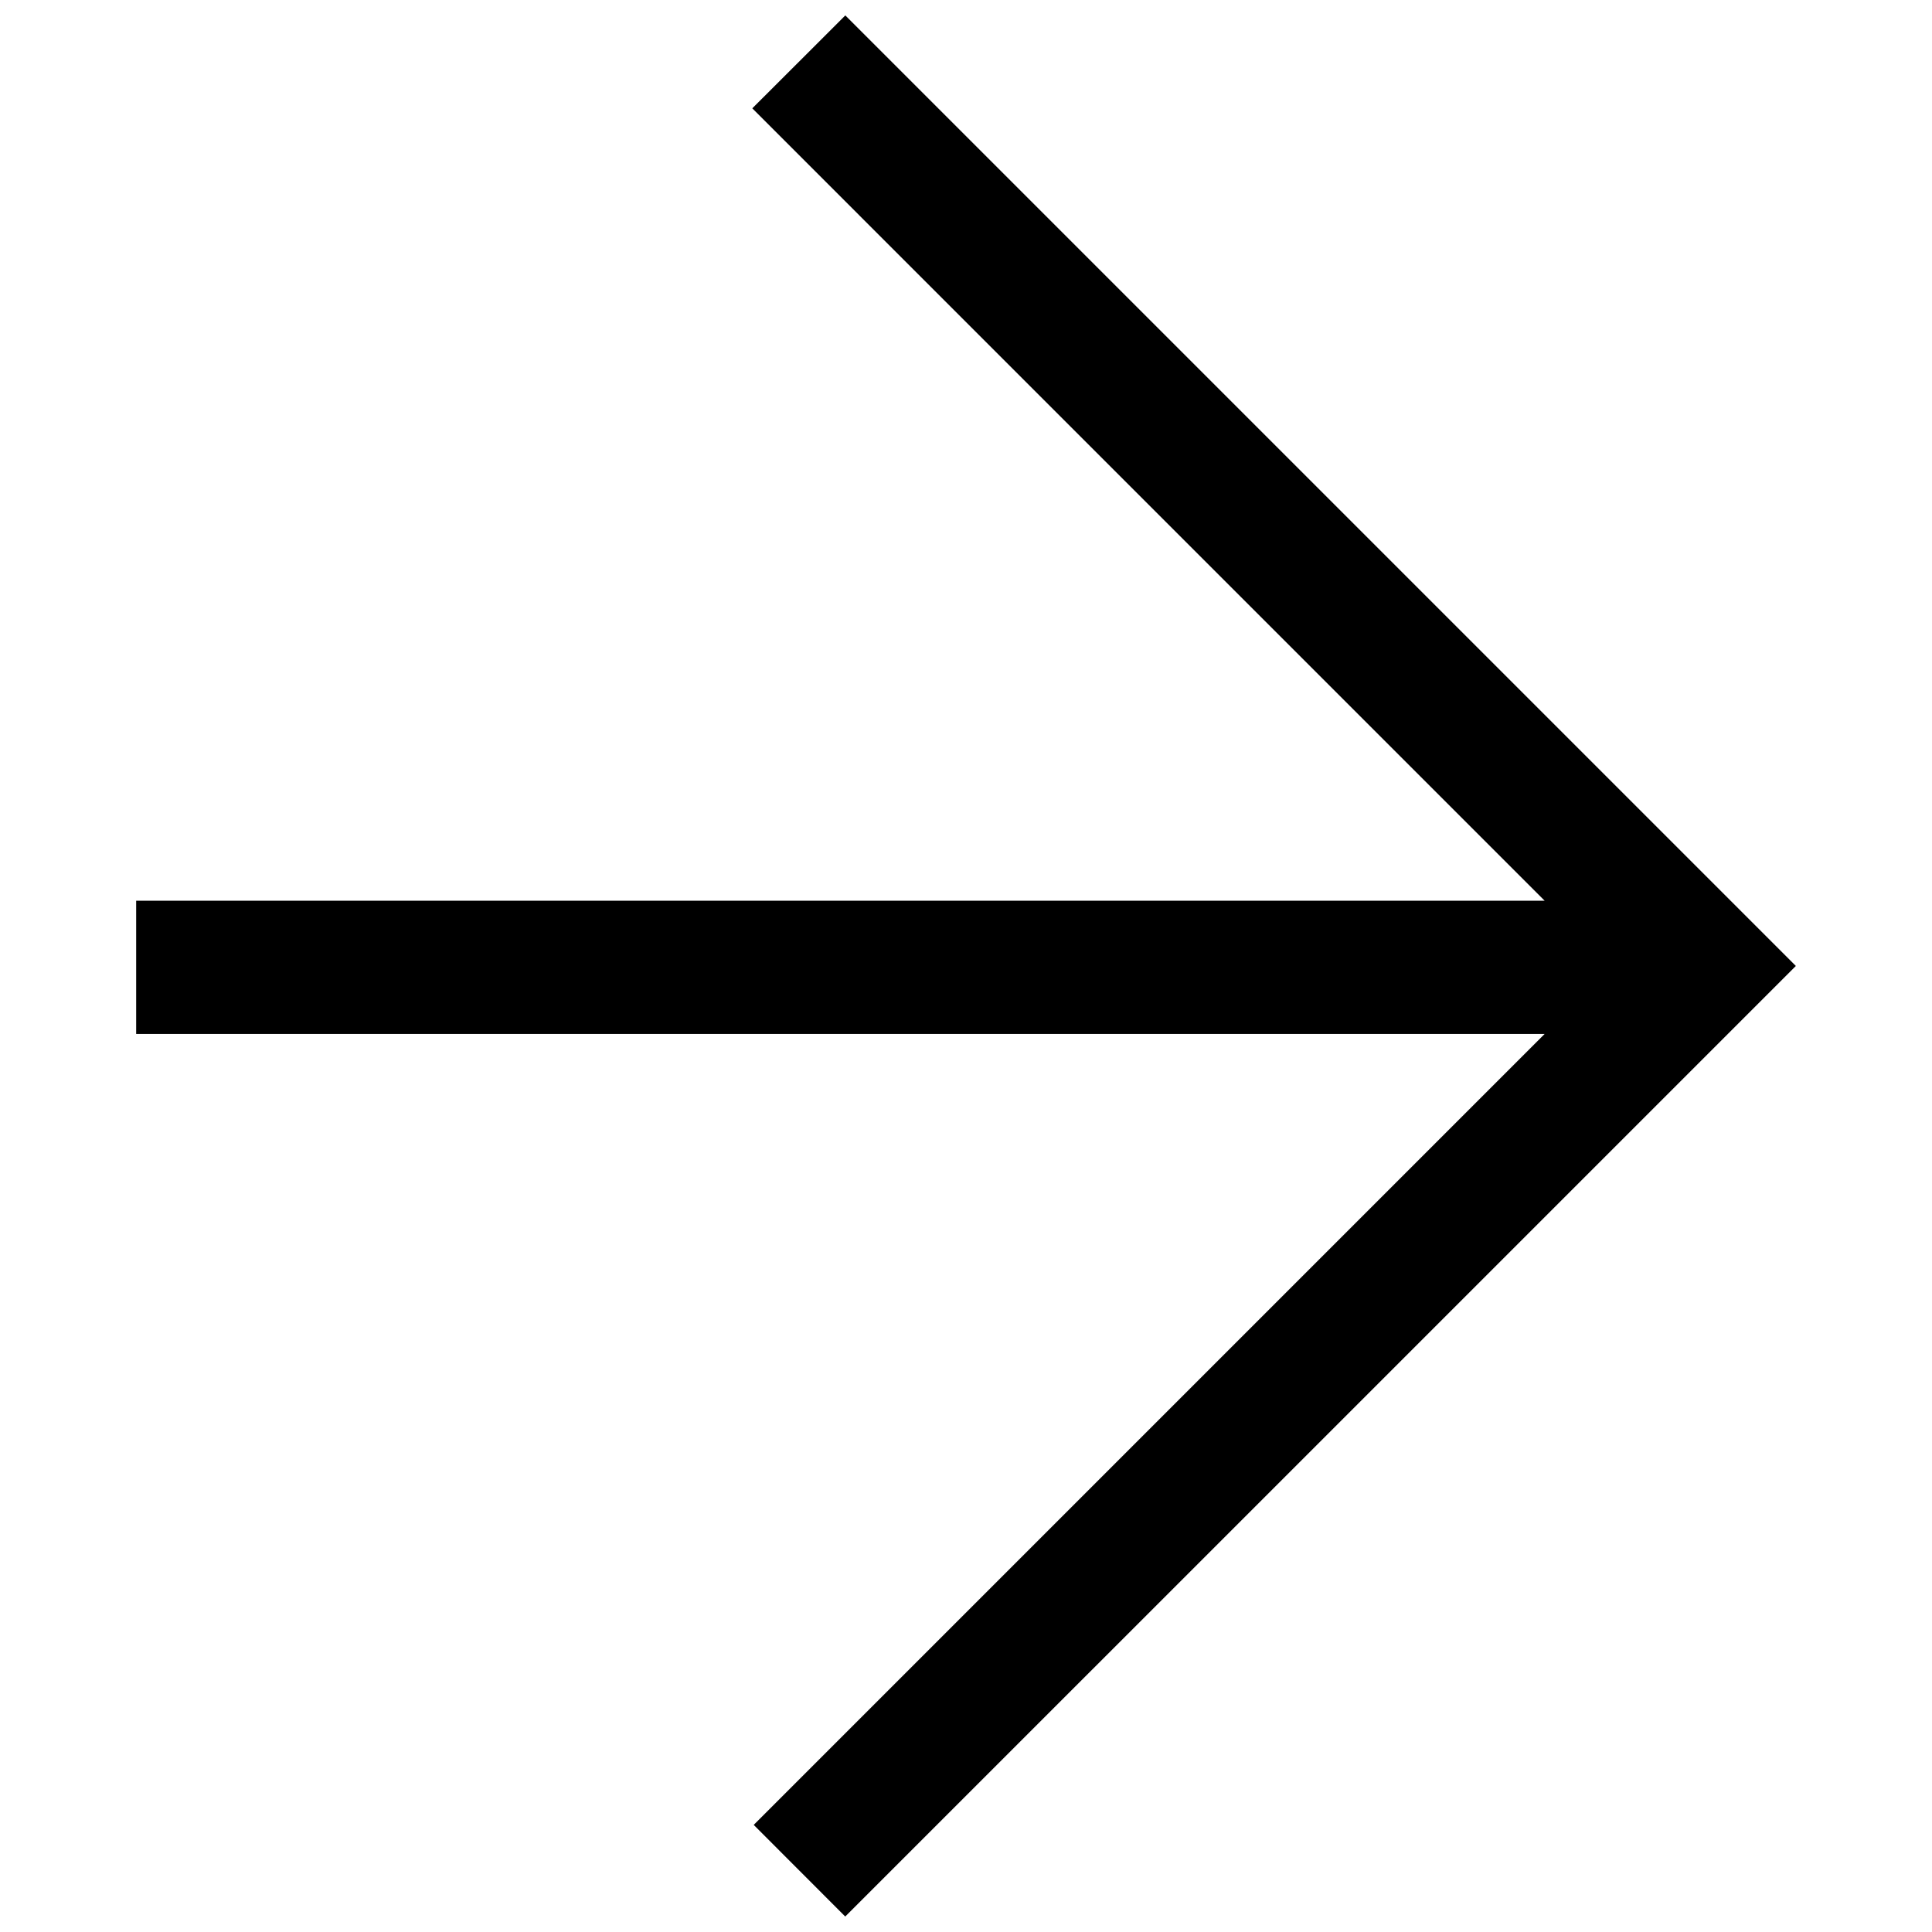 <?xml version="1.0" encoding="UTF-8"?>
<!-- The Best Svg Icon site in the world: iconSvg.co, Visit us! https://iconsvg.co -->
<svg width="800px" height="800px" version="1.1" viewBox="144 144 512 512" xmlns="http://www.w3.org/2000/svg">
 <defs>
  <clipPath id="a">
   <path d="m180 148.09h440v503.81h-440z"/>
  </clipPath>
 </defs>
 <g clip-path="url(#a)">
  <path d="m355.87 639.76-12.125-12.145 209.6-209.61h-373.26v-35.305h373.26l-104.99-104.99-104.99-105 12.328-12.309 12.324-12.312 251.9 251.9-125.96 125.96-125.96 125.95-12.125-12.141z"/>
 </g>
</svg>